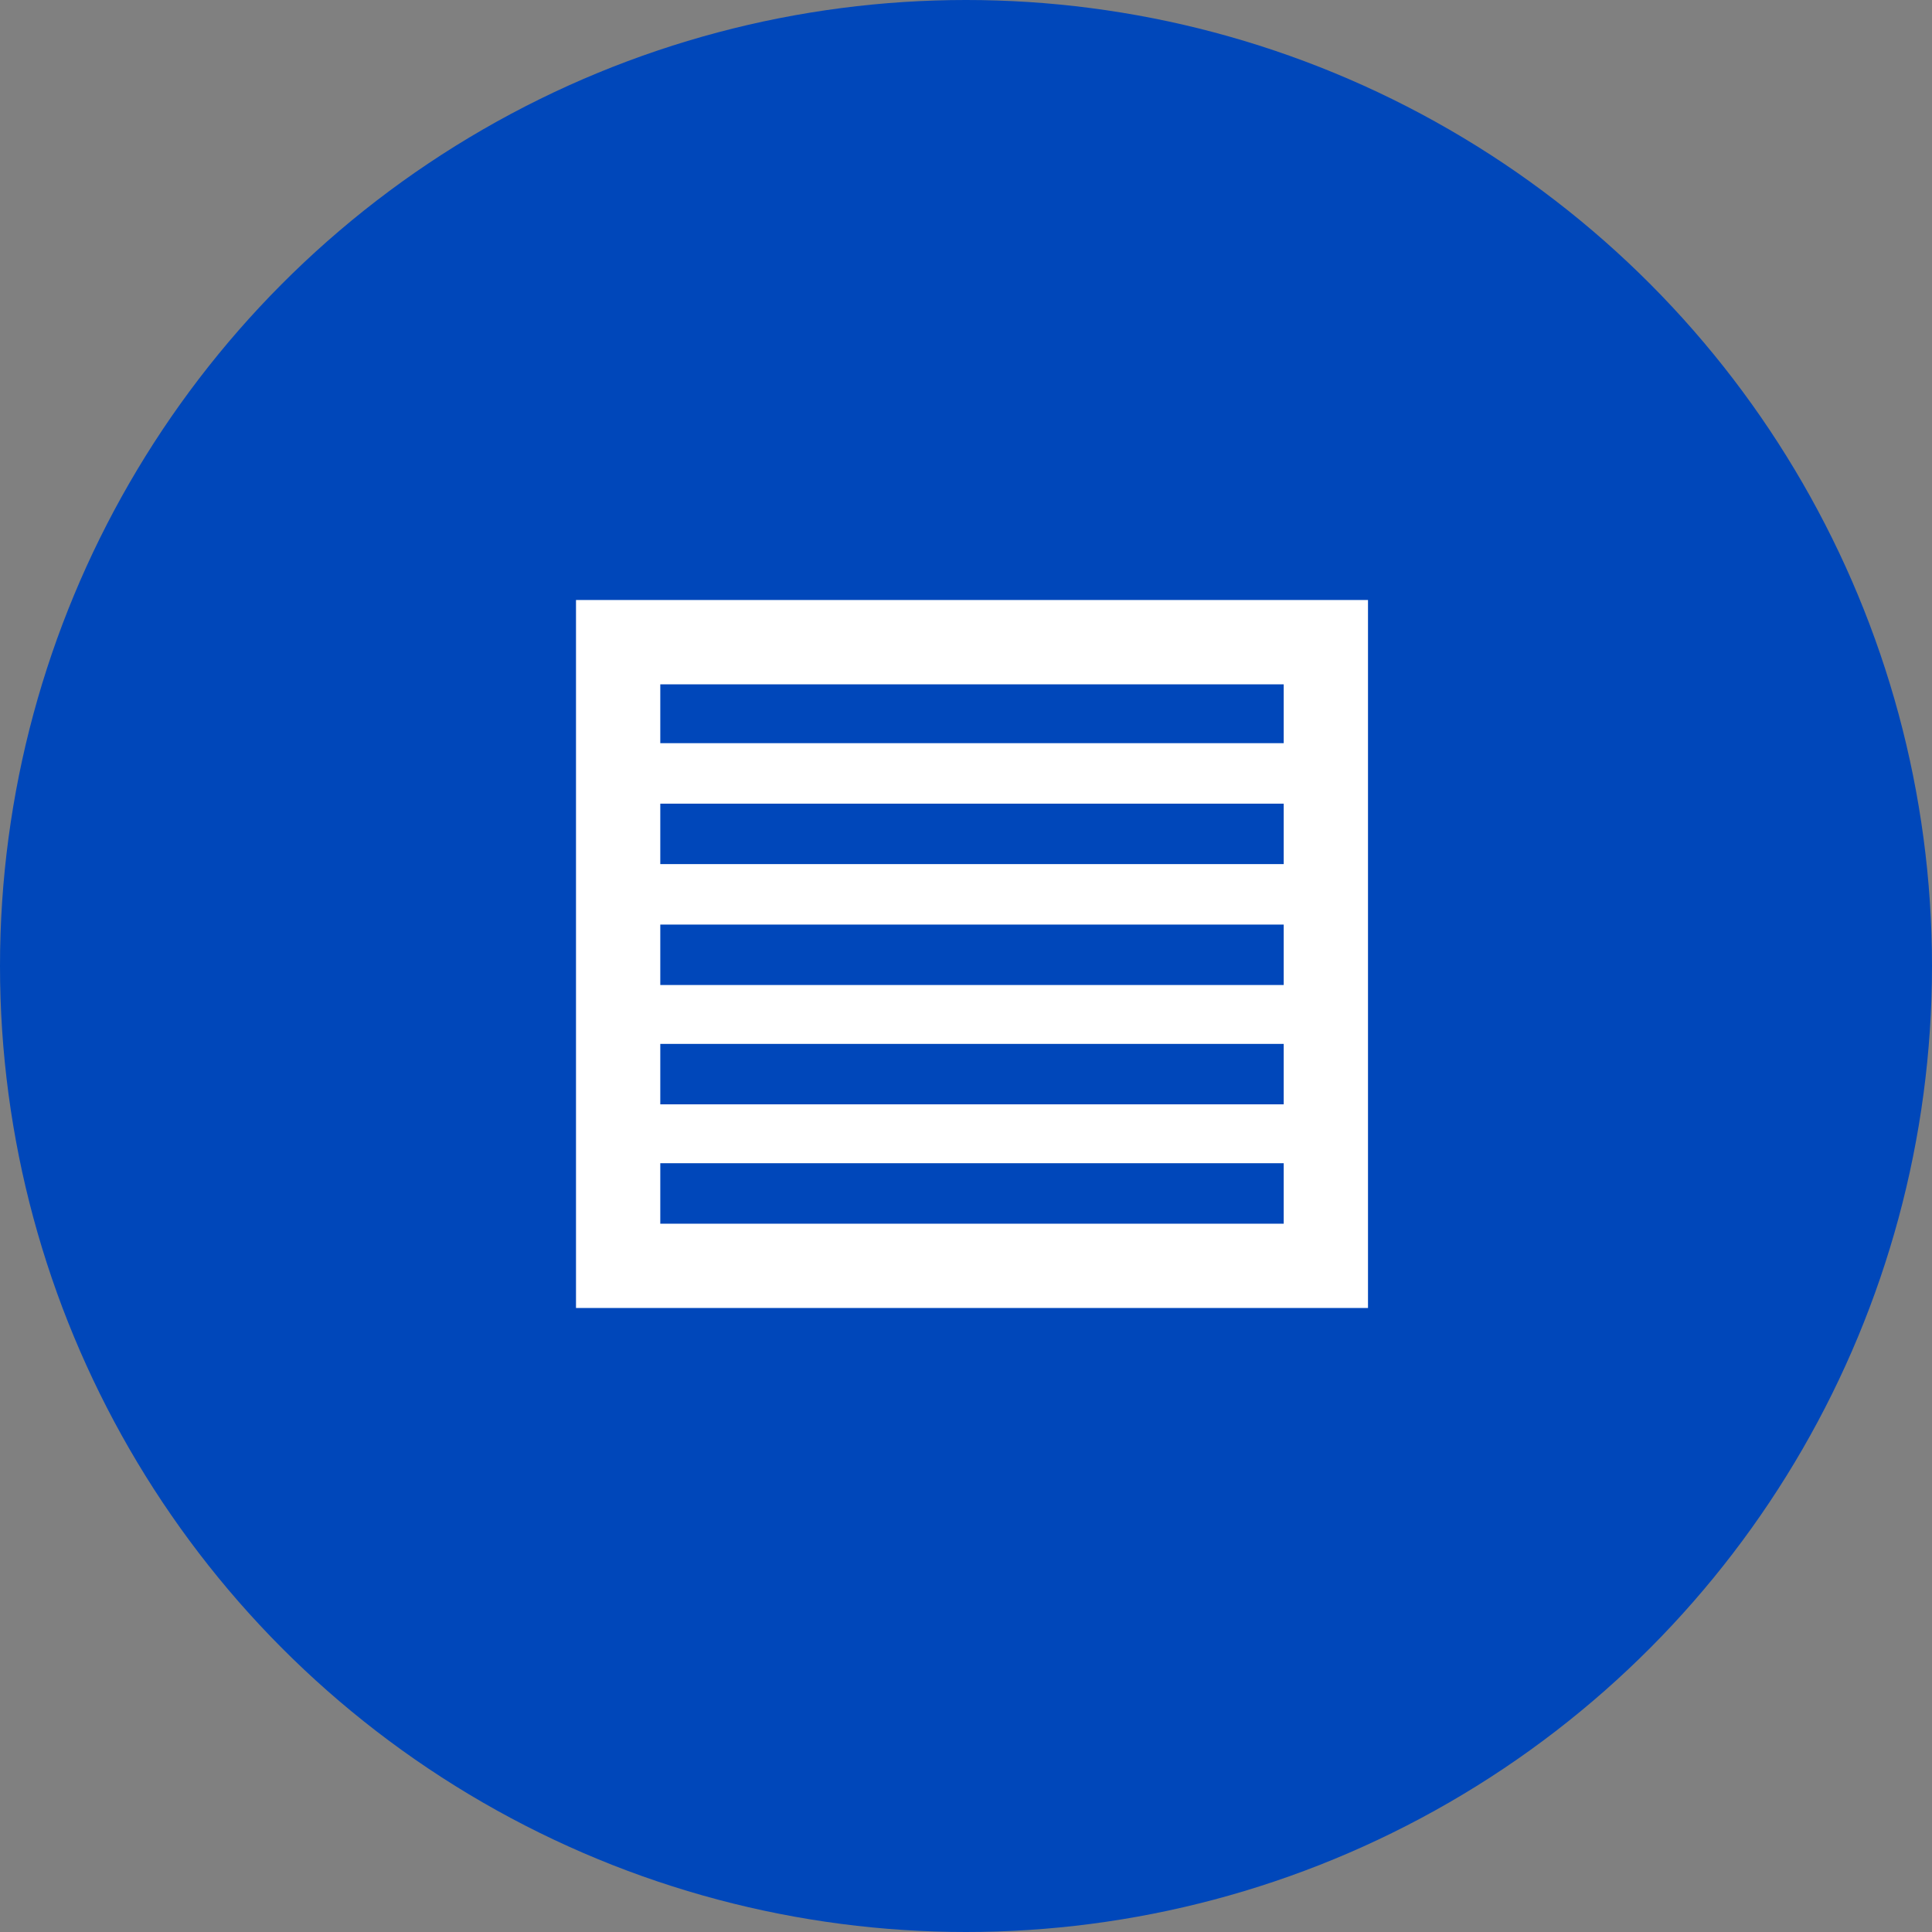 <svg xmlns="http://www.w3.org/2000/svg" width="161" height="161" viewBox="0 0 161 161" fill="none"><rect x="0" y="0" width="161" height="161" fill="#808080" stroke="none"/><circle cx="80.5" cy="80.5" r="80.5" fill="#0047BA"></circle><g clip-path="url(#clip0_194_8104)"><path d="M48 109H114V50H48V109ZM55.024 57.027H106.976V61.933H55.024V57.027ZM55.024 66.971H106.976V72.009H55.024V66.971ZM55.024 77.047H106.976V82.085H55.024V77.047ZM55.024 86.991H106.976V92.029H55.024V86.991ZM55.024 96.935H106.976V101.973H55.024V96.935Z" fill="white"></path></g><defs><clipPath id="clip0_194_8104"><rect width="66" height="59" fill="white" transform="translate(48 50)"></rect></clipPath></defs></svg>